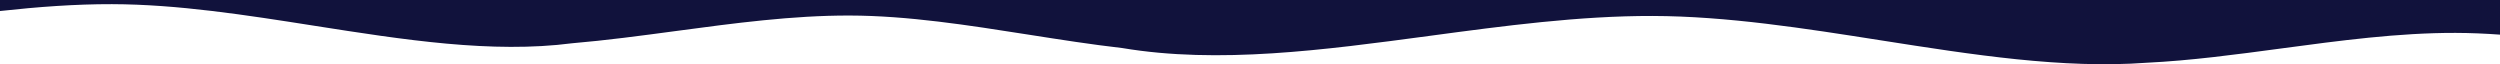 <svg xmlns="http://www.w3.org/2000/svg" width="1440" height="37" viewBox="0 0 1440 37" fill="none">
<path fill-rule="evenodd" clip-rule="evenodd" d="M1440 19.952V0H0V6.346C21.65 3.983 43.226 2.342 64.489 2.396C102.431 2.491 141.923 8.69 181.11 14.841L181.11 14.841L181.11 14.841C232.499 22.907 283.363 30.891 329.516 24.921C349.148 23.258 369.128 20.578 389.213 17.885C422.709 13.393 456.494 8.862 489.427 8.945C522.877 9.03 557.694 14.498 592.242 19.924L592.244 19.924C610.458 22.785 628.598 25.634 646.423 27.675C701.877 36.962 762.316 28.855 823.507 20.648C866.41 14.893 909.682 9.089 951.864 9.196C994.708 9.304 1039.3 16.309 1083.55 23.26C1136.14 31.519 1188.23 39.703 1236.33 36.146C1261.74 34.922 1287.89 31.416 1314.21 27.885L1314.21 27.885C1347.71 23.393 1381.49 18.862 1414.43 18.945C1422.87 18.967 1431.41 19.331 1440 19.952Z" fill="#11123c"/>
</svg>
